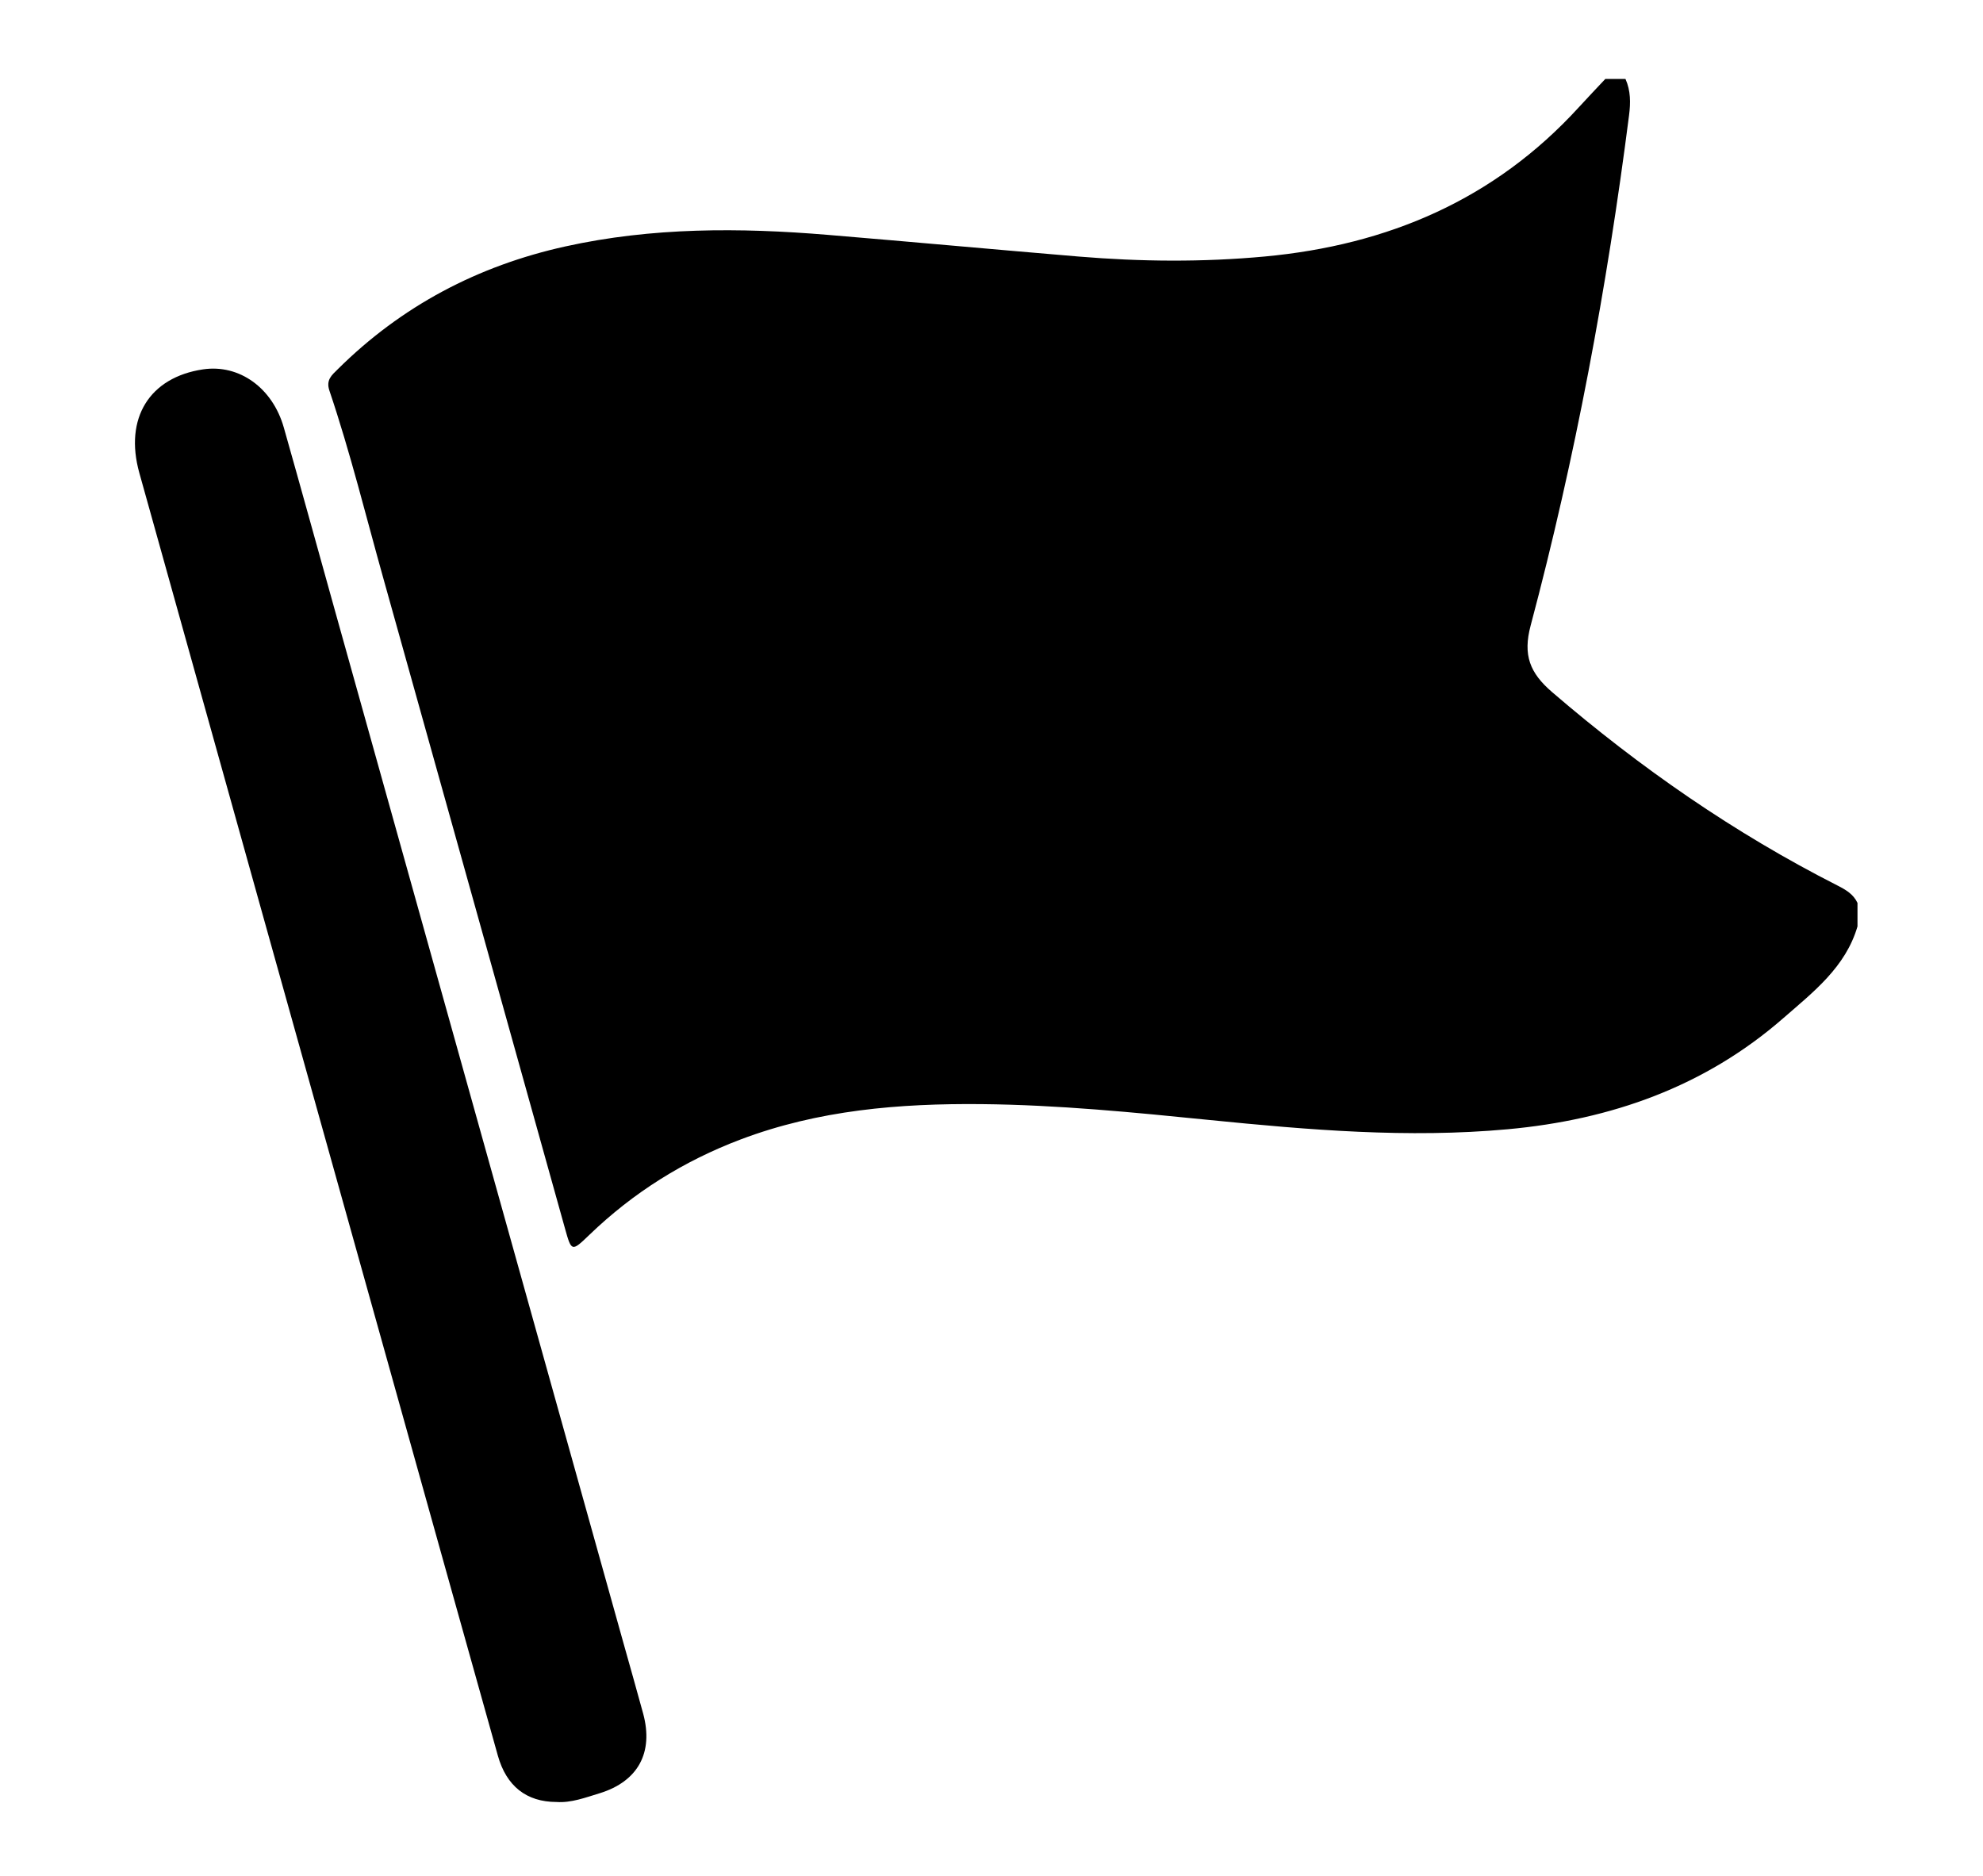 <?xml version="1.0" encoding="utf-8"?>
<!-- Generator: Adobe Illustrator 27.0.0, SVG Export Plug-In . SVG Version: 6.00 Build 0)  -->
<svg version="1.1" xmlns="http://www.w3.org/2000/svg" xmlns:xlink="http://www.w3.org/1999/xlink" x="0px" y="0px"
	 viewBox="0 0 398.8 377.33" style="enable-background:new 0 0 398.8 377.33;" xml:space="preserve">
<style type="text/css">
	.st0{display:none;}
	.st1{display:inline;fill:none;}
	.st2{clip-path:url(#SVGID_00000094580111017346126750000007806488723501086084_);}
	.st3{fill:none;stroke:#000000;stroke-width:0.5;stroke-miterlimit:10;}
	.st4{fill:#3D92F9;stroke:#243994;stroke-linejoin:round;stroke-miterlimit:10;}
	.st5{fill:#256EB6;stroke:#243994;stroke-linejoin:round;stroke-miterlimit:10;}
	.st6{fill:#DFE7F6;}
	.st7{fill:none;stroke:#000000;stroke-width:0.25;stroke-linejoin:round;stroke-miterlimit:10;}
	.st8{fill:#3D92F9;stroke:#243994;stroke-miterlimit:10;}
	.st9{fill:none;stroke:#000000;stroke-width:0.25;stroke-miterlimit:10;}
	.st10{fill:#FFFFFD;stroke:#243994;stroke-linejoin:round;stroke-miterlimit:10;}
	.st11{enable-background:new    ;}
	.st12{fill:#243994;}
	.st13{fill:#256EB6;stroke:#243994;stroke-linecap:round;stroke-linejoin:round;stroke-miterlimit:10;}
	.st14{fill:#3D92F9;stroke:#243994;stroke-linecap:round;stroke-linejoin:round;stroke-miterlimit:10;}
	.st15{fill:#3D92F9;stroke:#243994;stroke-width:0.423;stroke-linecap:round;stroke-linejoin:round;stroke-miterlimit:10;}
	.st16{fill:#FFFFFD;stroke:#243994;stroke-width:0.423;stroke-linejoin:round;stroke-miterlimit:10;}
	.st17{display:inline;fill:#2C5587;}
	.st18{display:inline;fill:#1B4474;}
	.st19{display:inline;fill:#436B9B;}
	.st20{display:inline;fill:#315889;}
	.st21{display:inline;fill:#527DAF;}
	.st22{fill:#3D92F9;}
	.st23{fill:none;stroke:#243994;stroke-width:0.423;stroke-linecap:round;stroke-linejoin:round;stroke-miterlimit:10;}
	.st24{fill:#DFE7F6;stroke:#243994;stroke-width:0.423;stroke-linejoin:round;stroke-miterlimit:10;}
	.st25{fill:none;stroke:#000000;stroke-width:0.654;stroke-miterlimit:10;}
	.st26{fill:#DFE7F6;stroke:#243994;stroke-width:0.25;stroke-linejoin:round;stroke-miterlimit:10;}
	.st27{fill:#3D92F9;stroke:#243994;stroke-width:0.662;stroke-linecap:round;stroke-linejoin:round;stroke-miterlimit:10;}
	.st28{fill:#3D92F9;stroke:#243994;stroke-width:0.25;stroke-linecap:round;stroke-linejoin:round;stroke-miterlimit:10;}
	.st29{fill:#FFFFFD;stroke:#243994;stroke-width:0.25;stroke-linejoin:round;stroke-miterlimit:10;}
	.st30{clip-path:url(#SVGID_00000083767759196139822440000001059513139308437666_);enable-background:new    ;}
	.st31{fill:#1D2E77;}
	.st32{fill:#1C2C74;}
	.st33{fill:#1B2B71;}
	.st34{fill:#1B2A6E;}
	.st35{fill:#1A296B;}
	.st36{fill:#192868;}
	.st37{fill:#182765;}
	.st38{fill:#182662;}
	.st39{fill:#17245F;}
	.st40{fill:#16235C;}
	.st41{fill:#162259;}
	.st42{fill:#152156;}
	.st43{fill:#142053;}
	.st44{fill:#131F50;}
	.st45{fill:#131E4D;}
	.st46{fill:#131E50;}
	.st47{clip-path:url(#SVGID_00000061445633661310265390000017338141370605465491_);enable-background:new    ;}
	.st48{clip-path:url(#SVGID_00000142167001223361861520000003508624199148448897_);enable-background:new    ;}
	.st49{fill:#3176C7;}
	.st50{fill:#3073C2;}
	.st51{fill:#2E70BD;}
	.st52{fill:#2D6DB8;}
	.st53{fill:#2C6AB3;}
	.st54{fill:#2B67AE;}
	.st55{fill:#2964A9;}
	.st56{fill:#2861A4;}
	.st57{fill:#275E9F;}
	.st58{fill:#265B9A;}
	.st59{fill:#1F3180;}
	.st60{clip-path:url(#SVGID_00000172408972840757871070000003020097308109959587_);enable-background:new    ;}
	.st61{clip-path:url(#SVGID_00000078744515607601835370000015617257776108411803_);enable-background:new    ;}
	.st62{fill:#204C81;}
	.st63{fill:#214F85;}
	.st64{fill:#347ED6;}
	.st65{fill:#1C2C73;}
	.st66{fill:#3D92F9;stroke:#243994;stroke-width:0.055;stroke-linejoin:round;stroke-miterlimit:10;}
	.st67{fill:#73F0FF;}
	.st68{fill:#3D92F9;stroke:#243994;stroke-width:0.43;stroke-linecap:round;stroke-linejoin:round;stroke-miterlimit:10;}
	.st69{fill:none;stroke:#3D92F9;stroke-width:0.423;stroke-miterlimit:10;}
	.st70{fill:#3D92F9;stroke:#243994;stroke-width:0.691;stroke-linecap:round;stroke-linejoin:round;stroke-miterlimit:10;}
	.st71{fill:#80BFFD;stroke:#243994;stroke-width:0.423;stroke-linecap:square;stroke-miterlimit:10;}
	.st72{fill:#256EB6;stroke:#243994;stroke-width:0.423;stroke-linecap:round;stroke-linejoin:round;stroke-miterlimit:10;}
	.st73{fill:#FFFFFD;stroke:#243994;stroke-width:0.36;stroke-linejoin:round;stroke-miterlimit:10;}
	.st74{fill:#19457F;}
	.st75{fill:none;stroke:#3D92F9;stroke-width:0.423;stroke-linejoin:round;stroke-miterlimit:10;}
	.st76{fill:none;stroke:#3D92F9;stroke-width:0.691;stroke-linejoin:round;stroke-miterlimit:10;}
	.st77{fill:#256EB6;stroke:#243994;stroke-width:0.691;stroke-linecap:round;stroke-linejoin:round;stroke-miterlimit:10;}
	.st78{fill:#DFE7F6;stroke:#243994;stroke-width:0.4;stroke-linejoin:round;stroke-miterlimit:10;}
	.st79{fill:#FFFFFD;stroke:#243994;stroke-width:0.827;stroke-linejoin:round;stroke-miterlimit:10;}
	.st80{fill:#FFFFFD;}
	.st81{fill:#FFFFFD;stroke:#243994;stroke-width:1.243;stroke-linejoin:round;stroke-miterlimit:10;}
	.st82{fill:#DFE7F6;stroke:#243994;stroke-width:0.351;stroke-linejoin:round;stroke-miterlimit:10;}
	.st83{fill:#3D92F9;stroke:#243994;stroke-width:0.782;stroke-linecap:round;stroke-linejoin:round;stroke-miterlimit:10;}
	.st84{fill:none;stroke:#243994;stroke-width:1.163;stroke-linejoin:round;stroke-miterlimit:10;}
	.st85{fill:none;stroke:#243994;stroke-width:1.821;stroke-linejoin:round;stroke-miterlimit:10;}
	.st86{fill:#FFFFFF;}
	.st87{fill:#DFE7F6;stroke:#243994;stroke-width:0.561;stroke-linejoin:round;stroke-miterlimit:10;}
	.st88{fill:#3D92F9;stroke:#243994;stroke-width:0.675;stroke-linecap:round;stroke-linejoin:round;stroke-miterlimit:10;}
	.st89{fill:#FFFFFD;stroke:#243994;stroke-width:0.675;stroke-linejoin:round;stroke-miterlimit:10;}
	.st90{fill:#FFFFFD;stroke:#243994;stroke-width:0.522;stroke-linejoin:round;stroke-miterlimit:10;}
	.st91{fill:#FFFFFD;stroke:#243994;stroke-width:0.546;stroke-linejoin:round;stroke-miterlimit:10;}
	.st92{fill:#3D92F9;stroke:#243994;stroke-width:0.546;stroke-linecap:round;stroke-linejoin:round;stroke-miterlimit:10;}
	.st93{fill:none;stroke:#243994;stroke-width:0.546;stroke-linecap:round;stroke-linejoin:round;stroke-miterlimit:10;}
	.st94{fill:#FFFFFD;stroke:#243994;stroke-width:0.277;stroke-linejoin:round;stroke-miterlimit:10;}
	.st95{fill:#3D92F9;stroke:#243994;stroke-width:0.099;stroke-linecap:round;stroke-linejoin:round;stroke-miterlimit:10;}
	.st96{fill:#3D92F9;stroke:#243994;stroke-width:0.277;stroke-linecap:round;stroke-linejoin:round;stroke-miterlimit:10;}
	.st97{fill:#3D92F9;stroke:#243994;stroke-width:1.554;stroke-linecap:round;stroke-linejoin:round;stroke-miterlimit:10;}
	.st98{fill:none;stroke:#000000;stroke-width:2.307;stroke-miterlimit:10;}
	.st99{display:none;opacity:0.65;}
	.st100{fill:none;stroke:#000000;stroke-width:0.565;stroke-miterlimit:10;}
	.st101{fill:none;stroke:#000000;stroke-width:0.655;stroke-miterlimit:10;}
	.st102{fill:none;stroke:#000000;stroke-width:0.388;stroke-miterlimit:10;}
	.st103{fill:none;stroke:#000000;stroke-width:0.635;stroke-miterlimit:10;}
	.st104{fill:#DFE7F6;stroke:#243994;stroke-width:0.098;stroke-linejoin:round;stroke-miterlimit:10;}
	.st105{fill:none;stroke:#243994;stroke-width:0.118;stroke-linejoin:round;stroke-miterlimit:10;}
	.st106{fill:none;stroke:#243994;stroke-width:0.068;stroke-linejoin:round;stroke-miterlimit:10;}
	.st107{fill:none;stroke:#243994;stroke-width:0.114;stroke-linejoin:round;stroke-miterlimit:10;}
	.st108{fill:none;stroke:#243994;stroke-width:0.096;stroke-linejoin:round;stroke-miterlimit:10;}
	.st109{fill:none;stroke:#243994;stroke-width:0.099;stroke-linejoin:round;stroke-miterlimit:10;}
	.st110{fill:none;stroke:#243994;stroke-width:0.154;stroke-linejoin:round;stroke-miterlimit:10;}
	.st111{fill:#FFFFFF;stroke:#243994;stroke-width:0.154;stroke-linejoin:round;stroke-miterlimit:10;}
	.st112{fill:none;stroke:#243994;stroke-width:2;stroke-linecap:round;stroke-linejoin:round;stroke-miterlimit:10;}
	.st113{fill:none;stroke:#3D92F9;stroke-width:2;stroke-linecap:round;stroke-miterlimit:10;}
	.st114{fill:none;stroke:#3D92F9;stroke-linecap:round;stroke-miterlimit:10;}
</style>
<g id="Layer_1">
</g>
<g id="Layer_4">
</g>
<g id="Layer_2" class="st0">
</g>
<g id="Layer_3">
	<g>
		<path d="M373.56,186.3c-2.39,8.2-8.89,13.19-14.86,18.4c-15.84,13.85-34.74,20.49-55.46,22.39c-20.07,1.84-40.03,0.14-60-1.86
			c-15.23-1.53-30.46-3.04-45.81-3.19c-16.56-0.16-32.84,1.19-48.47,7.1c-11.43,4.32-21.58,10.67-30.39,19.15
			c-3.6,3.46-3.63,3.47-4.95-1.26c-12.16-43.5-24.27-87-36.46-130.49c-3.56-12.68-6.69-25.49-10.91-37.98
			c-0.74-2.18,0.5-3.14,1.67-4.3c12.83-12.73,28.18-20.81,45.77-24.7c17.45-3.86,35.09-3.8,52.77-2.33
			c16.82,1.4,33.63,2.95,50.46,4.36c12.48,1.04,24.97,1.15,37.46-0.01c24.72-2.3,46.18-11.43,63.15-30.02
			c1.75-1.91,3.54-3.79,5.31-5.68c1.35,0,2.71,0,4.06,0c1.06,2.35,1.04,4.82,0.72,7.3c-4.43,34.62-10.81,68.88-19.79,102.61
			c-1.59,5.97-0.16,9.54,4.31,13.39c17.67,15.19,36.66,28.37,57.44,38.92c1.63,0.83,3.17,1.73,3.98,3.48
			C373.56,183.14,373.56,184.72,373.56,186.3z"/>
		<path d="M111.91,362.38c-6.04-0.01-10.07-3.19-11.79-9.33c-7.18-25.58-14.33-51.17-21.48-76.76
			c-16.88-60.4-33.78-120.79-50.62-181.19c-3.07-11.02,2.06-19.22,12.81-20.82c7.27-1.08,13.98,3.7,16.25,11.71
			c3.44,12.13,6.79,24.29,10.18,36.44c19.36,69.29,38.72,138.58,58.09,207.87c1.33,4.77,2.7,9.53,4,14.32
			c2.11,7.82-1.02,13.6-8.71,15.99C117.74,361.49,114.87,362.59,111.91,362.38z"/>
	</g>
</g>
</svg>
